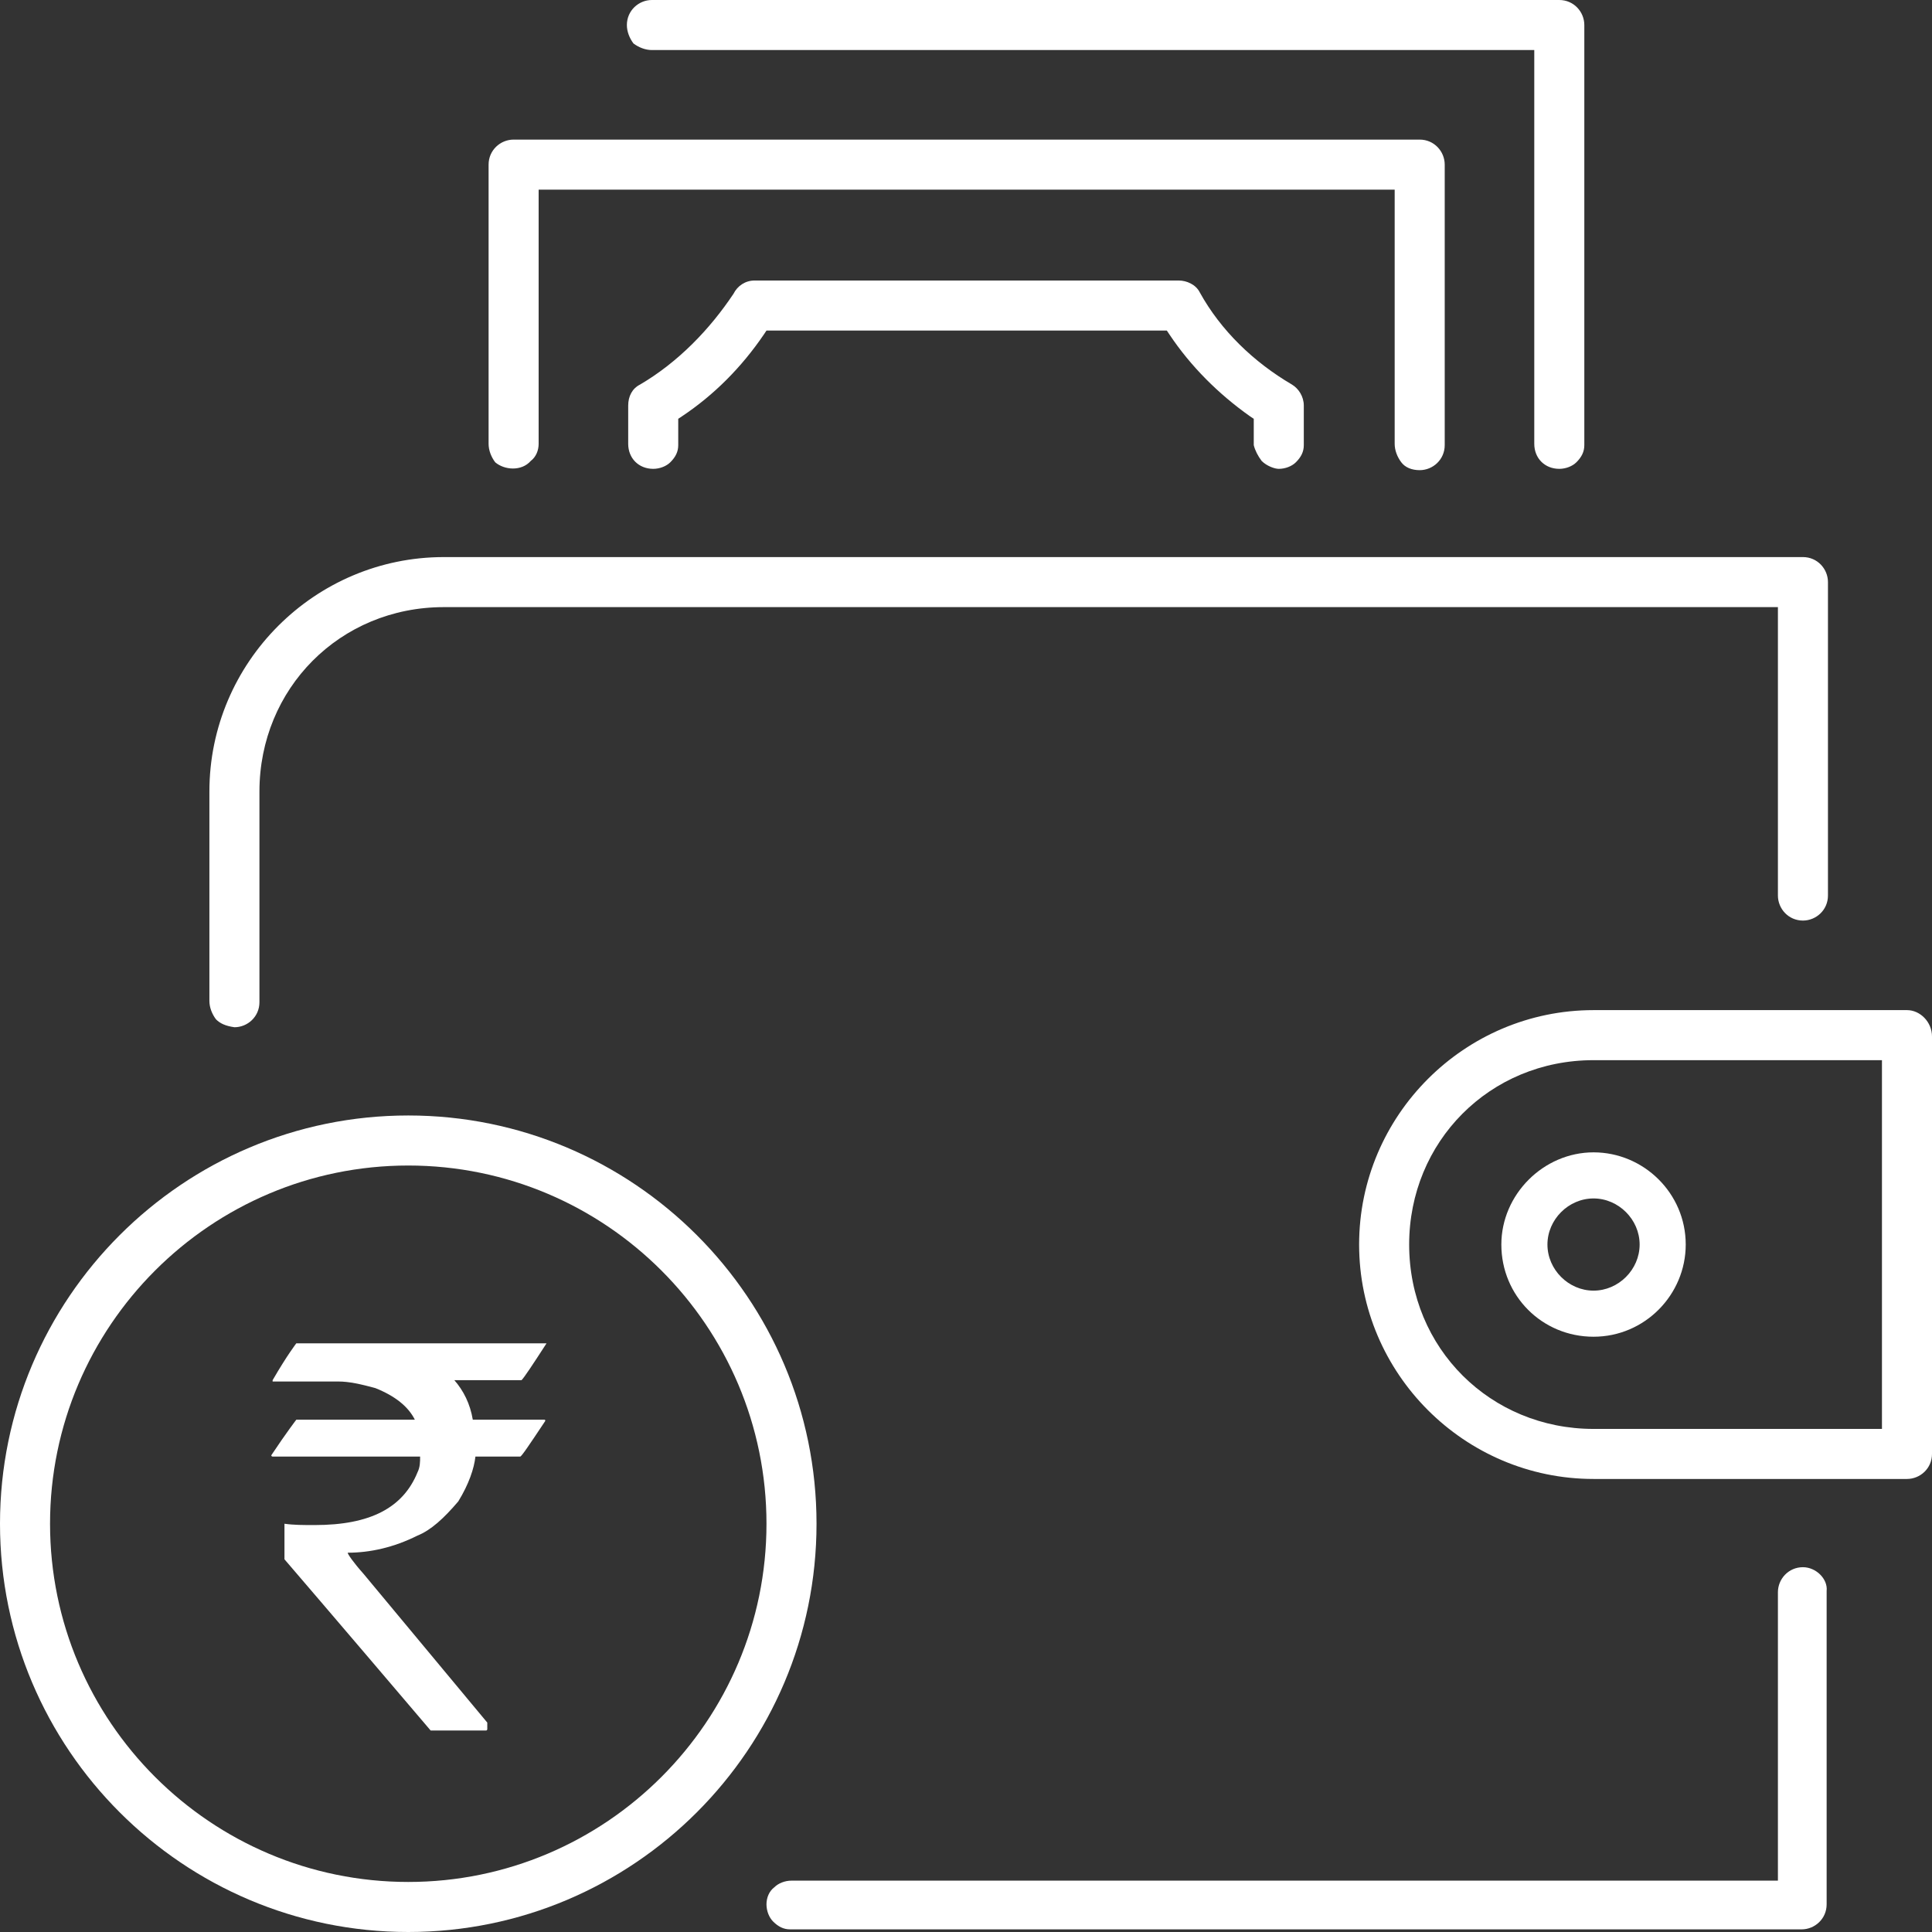 <?xml version="1.0" encoding="utf-8"?>
<!-- Generator: Adobe Illustrator 23.0.3, SVG Export Plug-In . SVG Version: 6.00 Build 0)  -->
<svg version="1.1" id="Layer_1" xmlns="http://www.w3.org/2000/svg" xmlns:xlink="http://www.w3.org/1999/xlink" x="0px" y="0px"
	 viewBox="0 0 14.67 14.67" style="enable-background:new 0 0 14.67 14.67;" xml:space="preserve">
<rect x="0" y="0" width="14.67" height="14.67" fill="#333333" stroke="none"/>
<style type="text/css">
	.st0{fill:#FFFFFF;}
	.st1{enable-background:new    ;}
</style>
<g>
	<g>
		<path class="st0" d="M12.1,10.15c0.39,0,0.7-0.32,0.7-0.7c0-0.39-0.32-0.7-0.7-0.7s-0.7,0.32-0.7,0.7
			C11.4,9.84,11.71,10.15,12.1,10.15z M11.75,9.45c0-0.19,0.16-0.35,0.35-0.35s0.35,0.16,0.35,0.35c0,0.19-0.16,0.35-0.35,0.35
			S11.75,9.64,11.75,9.45z"/>
		<path class="st0" d="M14.48,7.67H12.1c-0.98,0-1.78,0.8-1.78,1.78s0.8,1.78,1.78,1.78h2.38c0.1,0,0.19-0.08,0.19-0.19V7.87
			C14.67,7.76,14.58,7.67,14.48,7.67z M14.29,8.05v2.8H12.1c-0.78,0-1.4-0.61-1.4-1.4c0-0.78,0.61-1.4,1.4-1.4
			C12.1,8.05,14.29,8.05,14.29,8.05z"/>
		<path class="st0" d="M13.5,6.8c0,0.1,0.08,0.19,0.19,0.19c0.1,0,0.19-0.08,0.19-0.19V4.42c0-0.1-0.08-0.19-0.19-0.19H3.37
			c-0.98,0-1.78,0.8-1.78,1.78V7.6c0,0.05,0.02,0.1,0.05,0.14C1.67,7.77,1.71,7.79,1.78,7.8c0.1,0,0.19-0.08,0.19-0.19v-1.6
			c0-0.78,0.61-1.4,1.4-1.4H13.5V6.8z"/>
		<path class="st0" d="M13.69,11.9L13.69,11.9c-0.11,0-0.19,0.09-0.19,0.19v2.19H6.01c-0.05,0-0.1,0.02-0.13,0.05
			c-0.04,0.03-0.06,0.08-0.06,0.13s0.02,0.1,0.05,0.13c0.04,0.04,0.08,0.06,0.13,0.06h7.68c0.1,0,0.19-0.08,0.19-0.19v-2.38
			C13.88,11.99,13.79,11.9,13.69,11.9z M13.68,11.95L13.68,11.95L13.68,11.95L13.68,11.95z"/>
		<path class="st0" d="M4.95,0.38h6.7v2.99c0,0.11,0.08,0.19,0.19,0.19c0.05,0,0.1-0.02,0.13-0.05c0.04-0.04,0.06-0.08,0.06-0.13
			V0.19c0-0.1-0.08-0.19-0.19-0.19H4.95c-0.1,0-0.19,0.08-0.19,0.19c0,0.05,0.02,0.1,0.05,0.14C4.85,0.36,4.9,0.38,4.95,0.38z"/>
		<path class="st0" d="M4.03,3.5c0.04-0.03,0.06-0.08,0.06-0.13V1.44h6.5v1.93c0,0.05,0.02,0.1,0.05,0.14s0.08,0.06,0.14,0.06
			c0.1,0,0.19-0.08,0.19-0.19V1.25c0-0.1-0.08-0.19-0.19-0.19H3.9c-0.1,0-0.19,0.08-0.19,0.19v2.12c0,0.05,0.02,0.1,0.05,0.14
			C3.83,3.57,3.96,3.58,4.03,3.5z"/>
		<path class="st0" d="M9.58,3.5c0.04,0.04,0.1,0.06,0.13,0.06l0,0c0.05,0,0.1-0.02,0.13-0.05C9.88,3.47,9.9,3.43,9.9,3.38v-0.3
			c0-0.07-0.04-0.13-0.09-0.16c-0.29-0.17-0.54-0.41-0.7-0.7c-0.03-0.06-0.1-0.09-0.16-0.09H5.73c-0.07,0-0.13,0.04-0.16,0.1
			C5.39,2.5,5.15,2.75,4.86,2.92C4.8,2.95,4.77,3.01,4.77,3.08v0.29c0,0.11,0.08,0.19,0.19,0.19c0.05,0,0.1-0.02,0.13-0.05
			c0.04-0.04,0.06-0.08,0.06-0.13v-0.2l0.03-0.02C5.42,3,5.63,2.79,5.8,2.54l0.02-0.03h3.04l0.02,0.03
			c0.16,0.24,0.37,0.45,0.61,0.62l0.03,0.02v0.2C9.53,3.42,9.55,3.46,9.58,3.5z"/>
	</g>
	<path class="st0" d="M3.1,8.47c-1.71,0-3.1,1.39-3.1,3.1s1.39,3.1,3.1,3.1s3.1-1.39,3.1-3.1S4.81,8.47,3.1,8.47z M5.82,11.57
		c0,1.5-1.22,2.72-2.72,2.72s-2.72-1.22-2.72-2.72S1.6,8.85,3.1,8.85C4.6,8.85,5.82,10.07,5.82,11.57z"/>
	<g class="st1">
		<path class="st0" d="M2.25,10.2h1.9l0,0c-0.11,0.17-0.17,0.26-0.19,0.28H3.45c0.07,0.08,0.12,0.18,0.14,0.3h0.54
			c0.01,0,0.01,0,0.01,0.01c-0.12,0.18-0.18,0.27-0.19,0.27H3.61c-0.01,0.09-0.05,0.21-0.13,0.34c-0.11,0.13-0.21,0.22-0.31,0.26
			c-0.18,0.09-0.36,0.13-0.53,0.13l0,0c0,0.01,0.04,0.07,0.12,0.16l0.94,1.13v0.05c0,0,0,0.01-0.01,0.01H3.27
			c-0.74-0.87-1.11-1.3-1.11-1.3v-0.26v-0.01c0.07,0.01,0.14,0.01,0.23,0.01c0.42,0,0.67-0.13,0.78-0.4
			c0.02-0.04,0.02-0.08,0.02-0.12H2.07c0,0-0.01,0-0.01-0.01c0.12-0.18,0.19-0.27,0.19-0.27h0.9l0,0C3.1,10.68,3,10.6,2.85,10.54
			c-0.11-0.03-0.2-0.05-0.28-0.05h-0.5v-0.01C2.18,10.29,2.25,10.2,2.25,10.2z"/>
	</g>
</g>
</svg>
